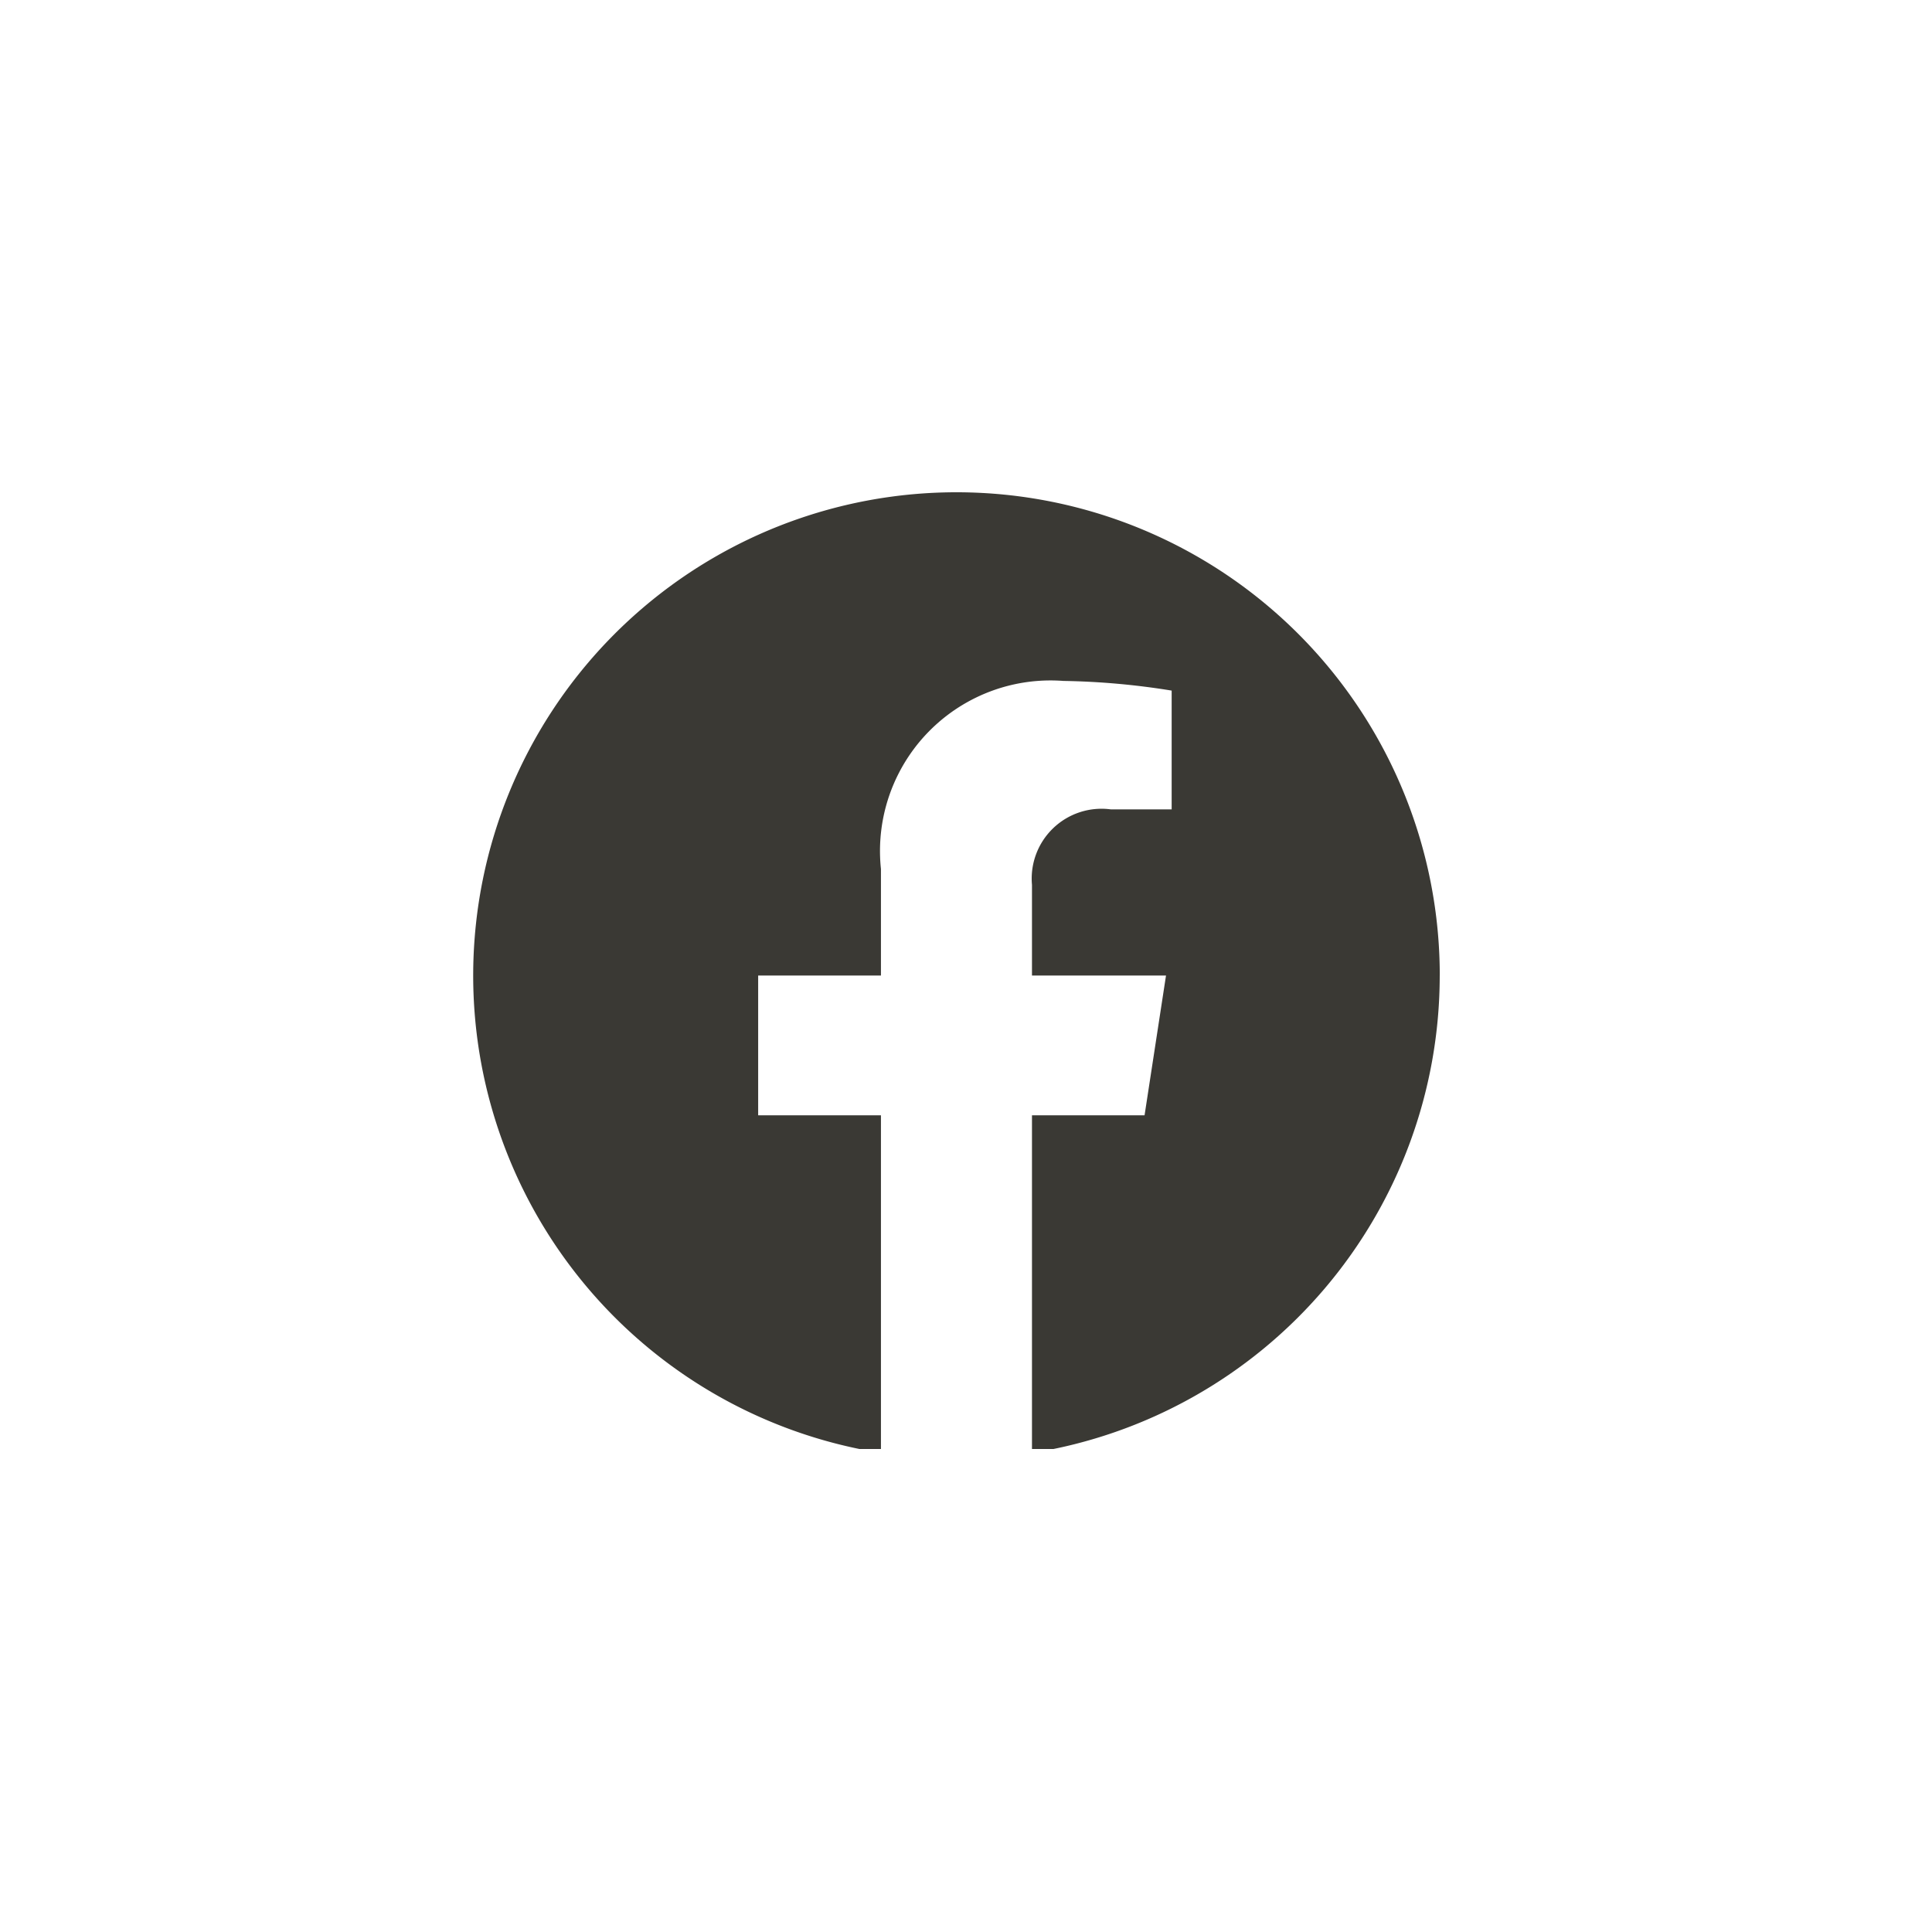 <svg xmlns="http://www.w3.org/2000/svg" xmlns:xlink="http://www.w3.org/1999/xlink" width="40" height="40" viewBox="0 0 40 40">
  <defs>
    <clipPath id="clip-path">
      <rect id="長方形_6231" data-name="長方形 6231" width="22" height="20" transform="translate(-2 -0.191)" fill="#3a3934"/>
    </clipPath>
  </defs>
  <g id="グループ_125" data-name="グループ 125" transform="translate(-1840 -680)">
    <circle id="楕円形_353" data-name="楕円形 353" cx="20" cy="20" r="20" transform="translate(1840 680)" fill="none"/>
    <g id="グループ_122" data-name="グループ 122" transform="translate(1849.601 690.191)">
      <g id="グループ_121" data-name="グループ 121" transform="translate(0.399)" clip-path="url(#clip-path)">
        <path id="パス_498" data-name="パス 498" d="M20.012,10.006A10.006,10.006,0,1,0,8.442,19.89V12.9H5.9V10.006H8.442V7.8a3.531,3.531,0,0,1,3.779-3.893,15.387,15.387,0,0,1,2.24.2V6.566H13.2a1.446,1.446,0,0,0-1.631,1.563v1.877h2.775L13.9,12.9H11.569V19.89a10.008,10.008,0,0,0,8.442-9.884" transform="translate(-0.203)" fill="#3a3934"/>
        <path id="パス_499" data-name="パス 499" d="M310,208.99l.444-2.892h-2.775V204.22a1.446,1.446,0,0,1,1.631-1.563h1.262V200.2a15.386,15.386,0,0,0-2.24-.2,3.531,3.531,0,0,0-3.779,3.893v2.2H302v2.892h2.541v6.992a10.112,10.112,0,0,0,3.127,0V208.99Z" transform="translate(-296.301 -196.091)" fill="none"/>
      </g>
    </g>
  </g>
</svg>
